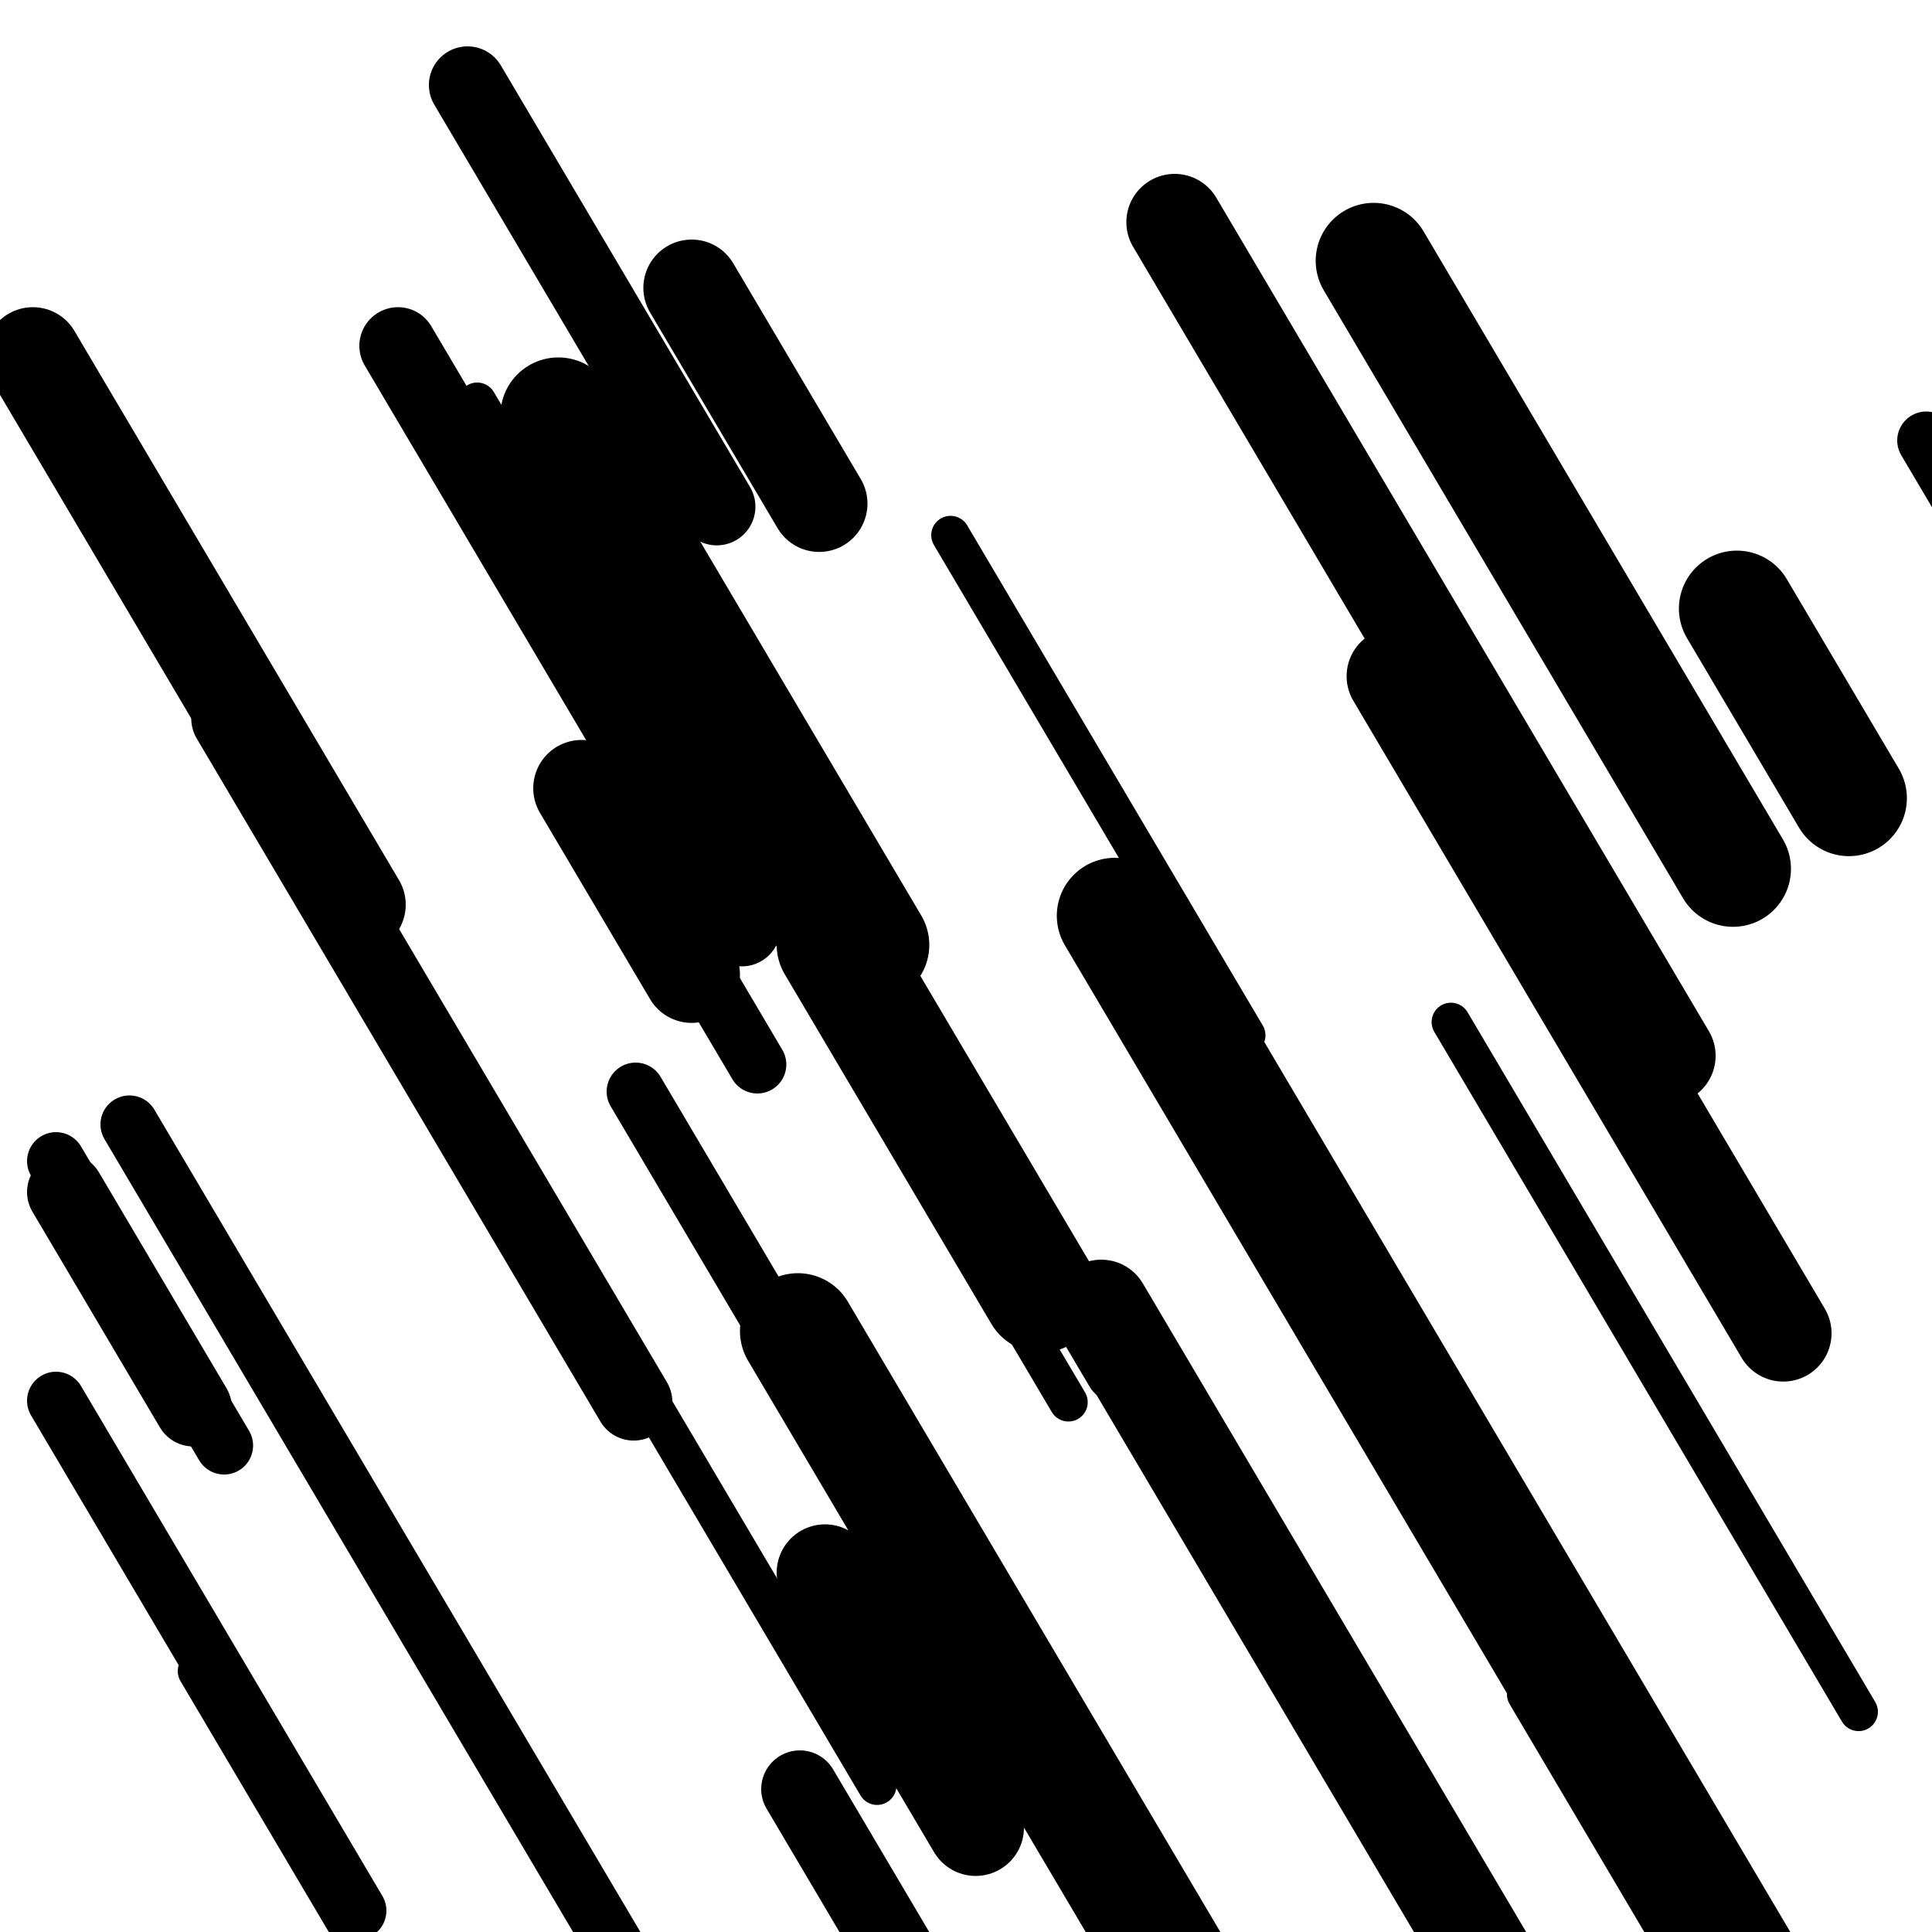 <svg viewBox="0 0 1000 1000" height="1000" width="1000" xmlns="http://www.w3.org/2000/svg">
<rect x="0" y="0" width="1000" height="1000" fill="#ffffff"></rect>
<line opacity="0.8" x1="790" y1="877" x2="988" y2="1212.024" stroke="hsl(161, 20%, 20%)" stroke-width="20" stroke-linecap="round" /><line opacity="0.8" x1="102" y1="865" x2="336" y2="1260.937" stroke="hsl(11, 20%, 70%)" stroke-width="20" stroke-linecap="round" /><line opacity="0.8" x1="570" y1="477" x2="753" y2="786.643" stroke="hsl(161, 20%, 20%)" stroke-width="20" stroke-linecap="round" /><line opacity="0.8" x1="751" y1="529" x2="962" y2="886.02" stroke="hsl(181, 20%, 30%)" stroke-width="20" stroke-linecap="round" /><line opacity="0.8" x1="182" y1="464" x2="454" y2="924.235" stroke="hsl(351, 20%, 60%)" stroke-width="20" stroke-linecap="round" /><line opacity="0.8" x1="247" y1="208" x2="553" y2="725.764" stroke="hsl(351, 20%, 60%)" stroke-width="20" stroke-linecap="round" /><line opacity="0.8" x1="492" y1="277" x2="645" y2="535.882" stroke="hsl(331, 20%, 50%)" stroke-width="20" stroke-linecap="round" /><line opacity="0.8" x1="327" y1="441" x2="392" y2="550.983" stroke="hsl(161, 20%, 20%)" stroke-width="30" stroke-linecap="round" /><line opacity="0.8" x1="67" y1="582" x2="351" y2="1062.539" stroke="hsl(11, 20%, 70%)" stroke-width="30" stroke-linecap="round" /><line opacity="0.8" x1="29" y1="601" x2="116" y2="748.207" stroke="hsl(181, 20%, 30%)" stroke-width="30" stroke-linecap="round" /><line opacity="0.8" x1="487" y1="558" x2="577" y2="710.283" stroke="hsl(331, 20%, 50%)" stroke-width="30" stroke-linecap="round" /><line opacity="0.8" x1="29" y1="725" x2="185" y2="988.958" stroke="hsl(161, 20%, 20%)" stroke-width="30" stroke-linecap="round" /><line opacity="0.8" x1="329" y1="565" x2="479" y2="818.806" stroke="hsl(11, 20%, 70%)" stroke-width="30" stroke-linecap="round" /><line opacity="0.8" x1="997" y1="228" x2="1069" y2="349.827" stroke="hsl(161, 20%, 20%)" stroke-width="30" stroke-linecap="round" /><line opacity="0.8" x1="28" y1="199" x2="105" y2="329.287" stroke="hsl(351, 20%, 60%)" stroke-width="40" stroke-linecap="round" /><line opacity="0.8" x1="206" y1="179" x2="384" y2="480.183" stroke="hsl(181, 20%, 30%)" stroke-width="40" stroke-linecap="round" /><line opacity="0.8" x1="119" y1="372" x2="328" y2="725.636" stroke="hsl(181, 20%, 30%)" stroke-width="40" stroke-linecap="round" /><line opacity="0.8" x1="414" y1="926" x2="477" y2="1032.598" stroke="hsl(161, 20%, 20%)" stroke-width="40" stroke-linecap="round" /><line opacity="0.8" x1="242" y1="44" x2="371" y2="262.273" stroke="hsl(11, 20%, 70%)" stroke-width="40" stroke-linecap="round" /><line opacity="0.8" x1="34" y1="617" x2="100" y2="728.675" stroke="hsl(331, 20%, 50%)" stroke-width="40" stroke-linecap="round" /><line opacity="0.8" x1="443" y1="755" x2="622" y2="1057.875" stroke="hsl(351, 20%, 60%)" stroke-width="40" stroke-linecap="round" /><line opacity="0.8" x1="17" y1="184" x2="185" y2="468.262" stroke="hsl(161, 20%, 20%)" stroke-width="50" stroke-linecap="round" /><line opacity="0.8" x1="722" y1="350" x2="923" y2="690.1" stroke="hsl(11, 20%, 70%)" stroke-width="50" stroke-linecap="round" /><line opacity="0.8" x1="570" y1="677" x2="836" y2="1127.082" stroke="hsl(331, 20%, 50%)" stroke-width="50" stroke-linecap="round" /><line opacity="0.8" x1="301" y1="408" x2="358" y2="504.446" stroke="hsl(351, 20%, 60%)" stroke-width="50" stroke-linecap="round" /><line opacity="0.8" x1="427" y1="814" x2="505" y2="945.979" stroke="hsl(331, 20%, 50%)" stroke-width="50" stroke-linecap="round" /><line opacity="0.8" x1="358" y1="149" x2="424" y2="260.675" stroke="hsl(331, 20%, 50%)" stroke-width="50" stroke-linecap="round" /><line opacity="0.8" x1="608" y1="115" x2="863" y2="546.47" stroke="hsl(331, 20%, 50%)" stroke-width="50" stroke-linecap="round" /><line opacity="0.8" x1="289" y1="215" x2="451" y2="489.11" stroke="hsl(161, 20%, 20%)" stroke-width="60" stroke-linecap="round" /><line opacity="0.8" x1="899" y1="315" x2="957" y2="413.138" stroke="hsl(161, 20%, 20%)" stroke-width="60" stroke-linecap="round" /><line opacity="0.8" x1="432" y1="489" x2="539" y2="670.048" stroke="hsl(351, 20%, 60%)" stroke-width="60" stroke-linecap="round" /><line opacity="0.8" x1="711" y1="135" x2="897" y2="449.719" stroke="hsl(11, 20%, 70%)" stroke-width="60" stroke-linecap="round" /><line opacity="0.8" x1="413" y1="689" x2="680" y2="1140.774" stroke="hsl(11, 20%, 70%)" stroke-width="60" stroke-linecap="round" /><line opacity="0.8" x1="577" y1="474" x2="842" y2="922.39" stroke="hsl(161, 20%, 20%)" stroke-width="60" stroke-linecap="round" /><line opacity="0.8" x1="604" y1="513" x2="913" y2="1035.84" stroke="hsl(181, 20%, 30%)" stroke-width="60" stroke-linecap="round" /></svg>